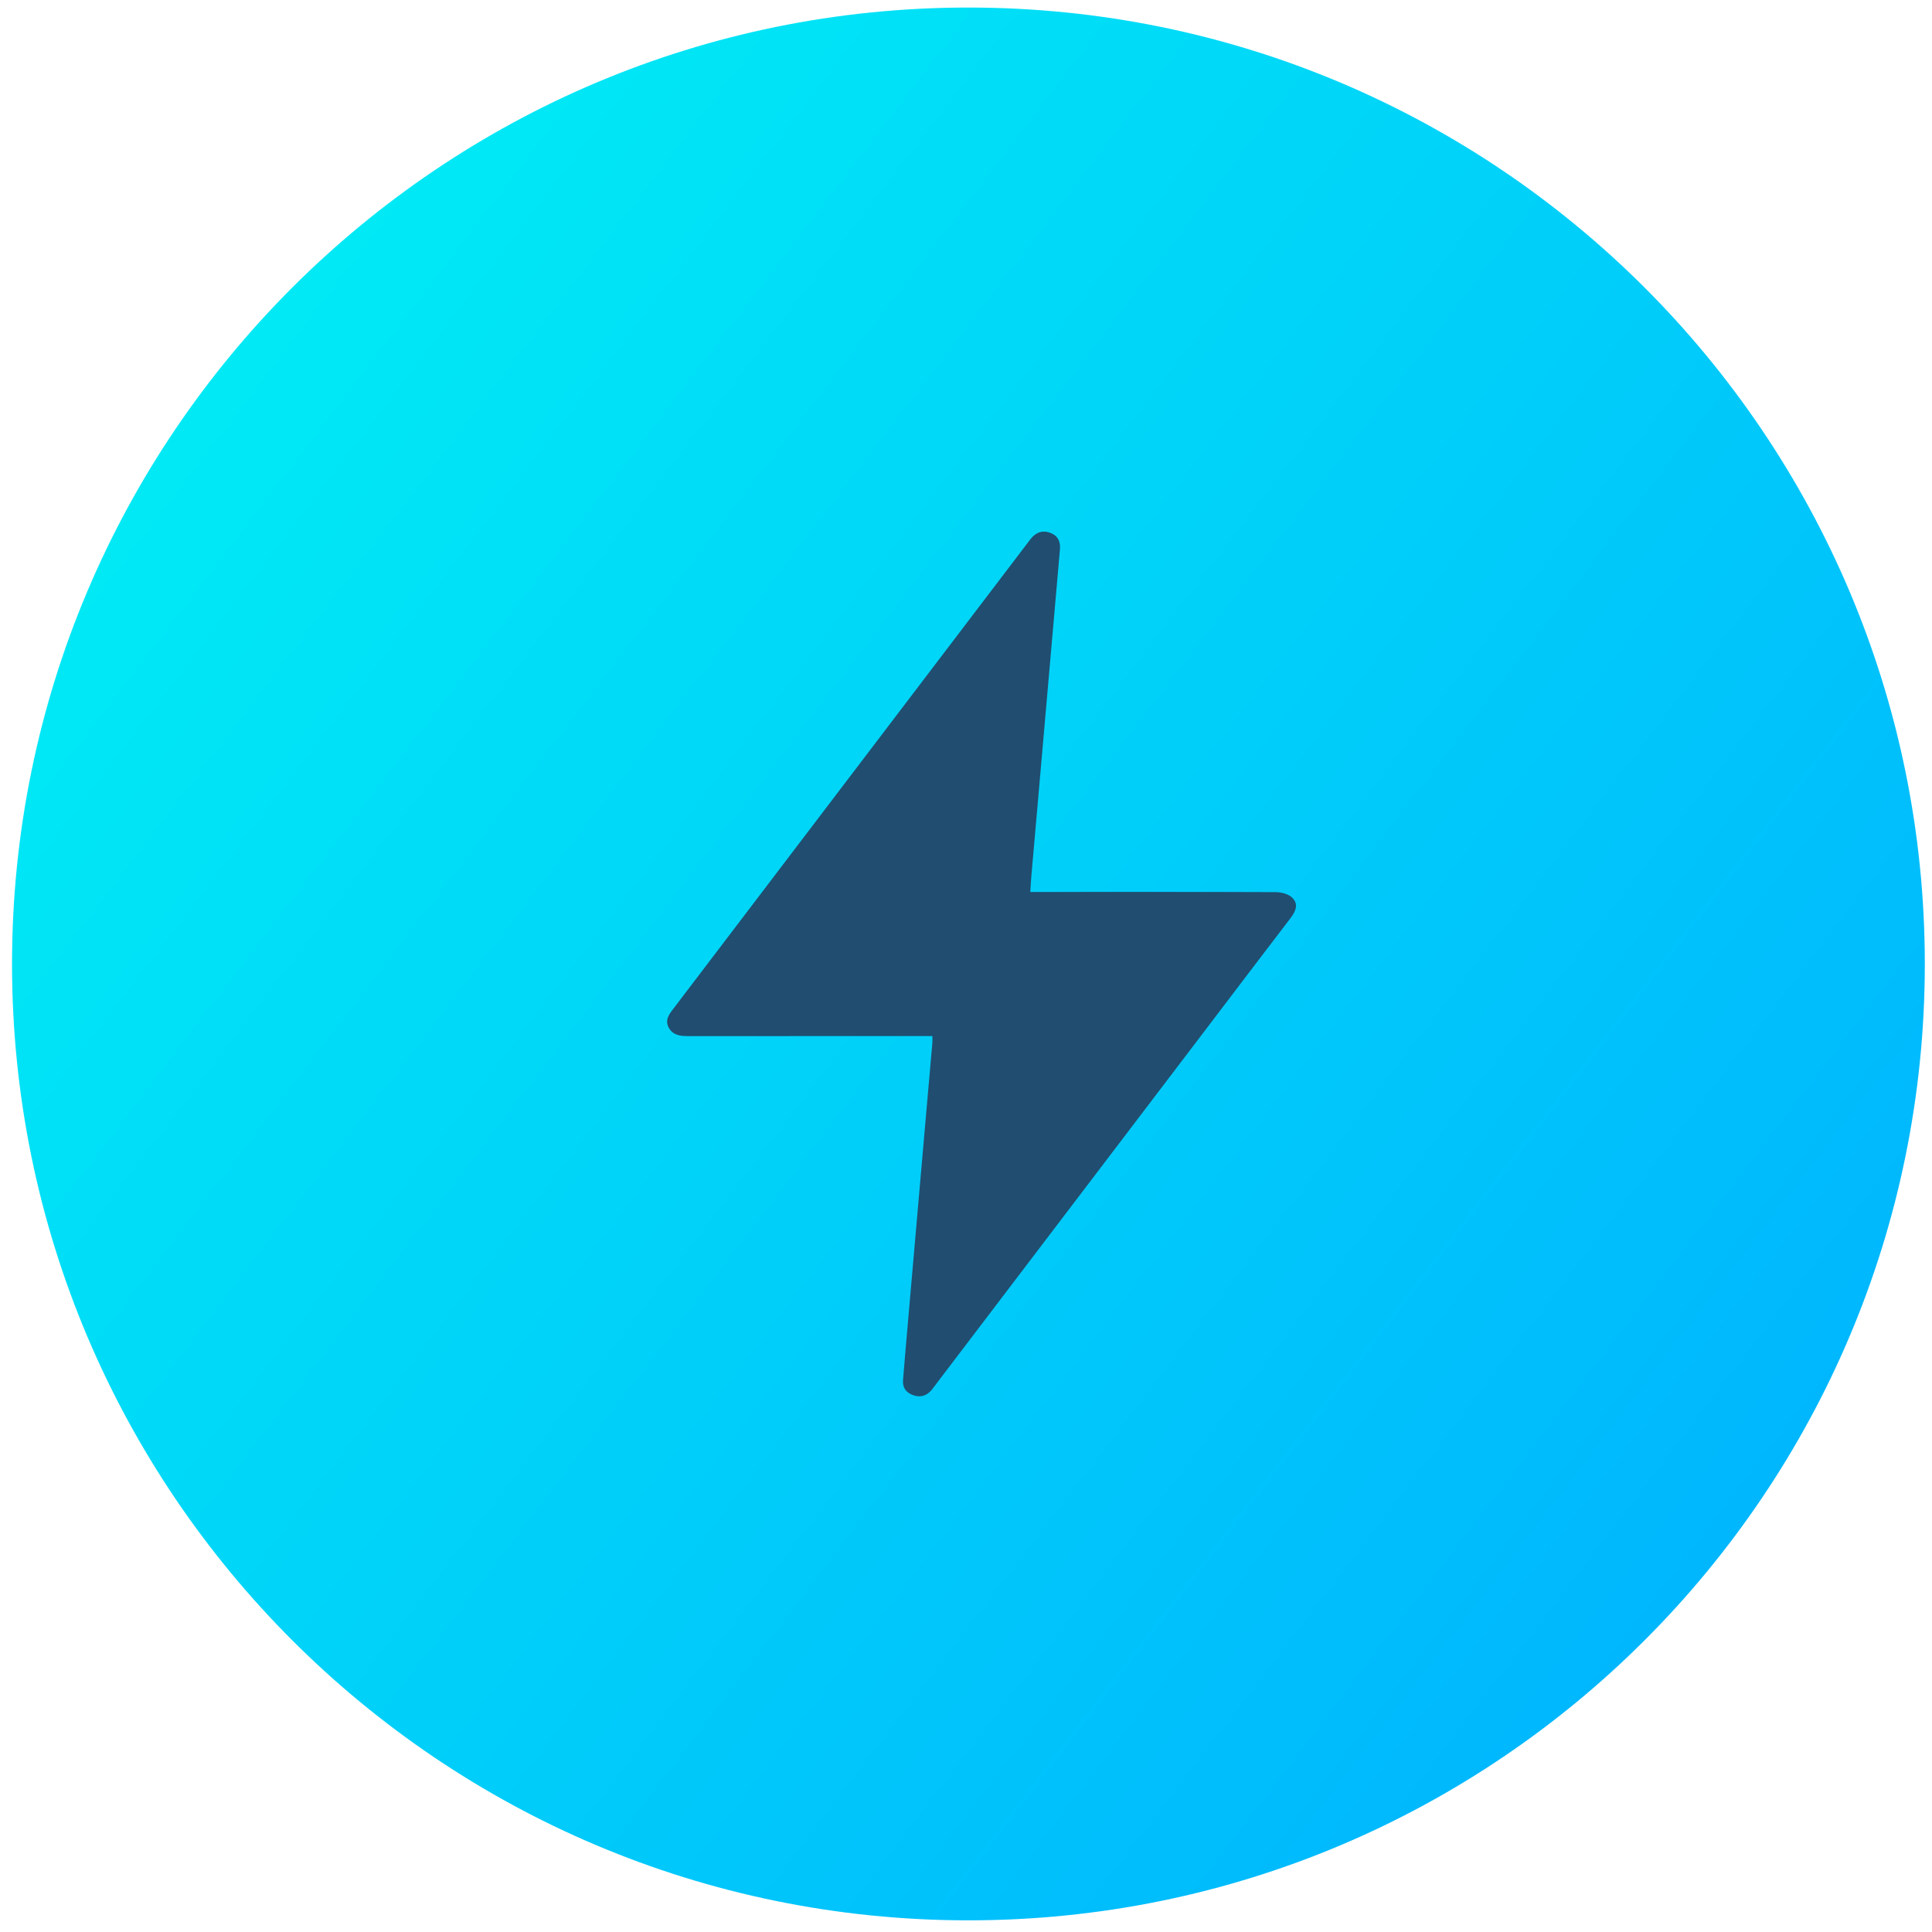 <svg xmlns="http://www.w3.org/2000/svg" width="106" height="106" viewBox="0 0 106 106" fill="none"><path data-figma-bg-blur-radius="414.5" d="M105.606 52.887C105.606 81.867 82.113 105.36 53.133 105.36C24.153 105.36 0.66 81.867 0.66 52.887C0.66 23.907 24.153 0.414 53.133 0.414C82.113 0.414 105.606 23.907 105.606 52.887Z" fill="url(#paint0_linear_1093_2390)"></path><path d="M51.155 56.844H50.524C46.286 56.844 42.044 56.844 37.806 56.847C37.356 56.847 36.94 56.821 36.699 56.398C36.467 55.988 36.691 55.677 36.934 55.358C43.428 46.825 49.916 38.293 56.404 29.757C56.446 29.703 56.489 29.651 56.528 29.596C56.789 29.249 57.131 29.07 57.59 29.223C58.042 29.376 58.192 29.711 58.155 30.131C58 31.92 57.844 33.707 57.686 35.497C57.414 38.614 57.14 41.732 56.868 44.849C56.775 45.9 56.681 46.95 56.591 48C56.565 48.293 56.551 48.584 56.528 48.937C56.78 48.937 56.992 48.937 57.202 48.937C61.46 48.937 65.716 48.931 69.974 48.947C70.271 48.947 70.642 49.035 70.849 49.209C71.264 49.559 71.115 49.966 70.815 50.36C69.338 52.287 67.875 54.22 66.406 56.152C61.407 62.726 56.404 69.304 51.404 75.878C51.311 76 51.226 76.125 51.127 76.244C50.875 76.547 50.553 76.693 50.139 76.56C49.712 76.423 49.511 76.132 49.545 75.72C49.622 74.753 49.709 73.783 49.791 72.815C50.103 69.239 50.417 65.66 50.728 62.083C50.869 60.46 51.014 58.834 51.155 57.21C51.164 57.111 51.155 57.013 51.155 56.844Z" fill="#204D70"></path><defs><clipPath id="bgblur_0_1093_2390_clip_path" transform="translate(413.84 414.086)"><path d="M105.606 52.887C105.606 81.867 82.113 105.36 53.133 105.36C24.153 105.36 0.66 81.867 0.66 52.887C0.66 23.907 24.153 0.414 53.133 0.414C82.113 0.414 105.606 23.907 105.606 52.887Z"></path></clipPath><linearGradient id="paint0_linear_1093_2390" x1="89.006" y1="132.5" x2="-48.888" y2="27.083" gradientUnits="userSpaceOnUse"><stop stop-color="#00ABFF"></stop><stop offset="1" stop-color="#00FFF2"></stop></linearGradient></defs></svg>